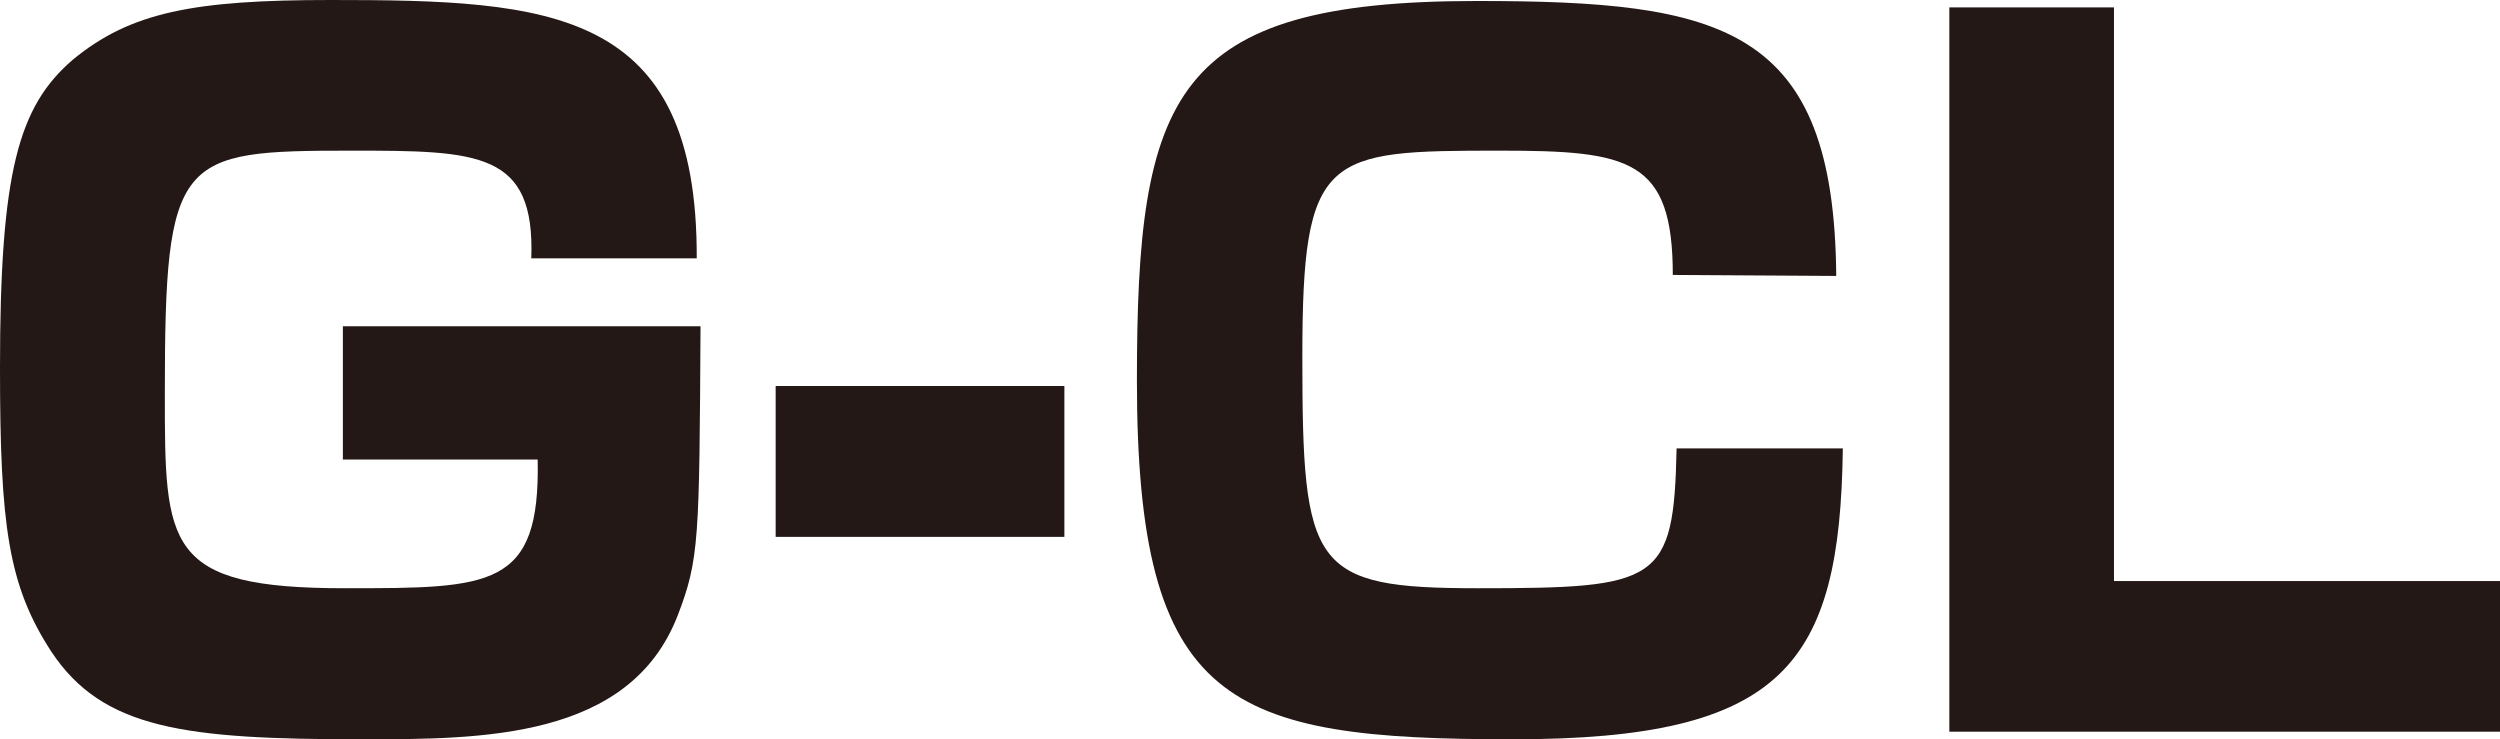 <svg xmlns="http://www.w3.org/2000/svg" viewBox="0 0 125.12 36.99"><defs><style>.cls-1{fill:#231815;}</style></defs><g id="レイヤー_2" data-name="レイヤー 2"><g id="アウトラインtext"><path class="cls-1" d="M26.59,12.93c.19-5.34-2.62-5.39-9-5.39-8.69,0-9.34.23-9.34,12.15,0,7.64,0,9.75,9,9.75,7.36,0,9.79,0,9.66-6.44H17.16V16.33h17.9C35,27,35,28,33.91,30.82,31.51,37,24.11,37,18.08,37c-8.83,0-12.93-.51-15.5-4.37C.41,29.31,0,26.31,0,18.4,0,8.6.92,5.34,3.63,3,6.53.6,9.71,0,16.56,0c11,0,18.36.41,18.31,12.93Z"/><path class="cls-1" d="M53.27,19.32v7.55H38.82V19.32Z"/><path class="cls-1" d="M83.72,13.76c0-5.8-2.16-6.22-8.65-6.22-8.74,0-9.89.1-9.89,10.31,0,10.58.46,11.59,8.79,11.59,9.06,0,9.8-.27,9.94-7h8.32C92.09,33.26,89.29,37,75.72,37,61.46,37,56.9,35.33,56.9,19.05c0-14.31,1.75-19,17-19,12.29,0,17.9,1.24,18,13.76Z"/><path class="cls-1" d="M105.8.37V29.08h19.32v7.54H97.56V.37Z"/></g></g></svg>